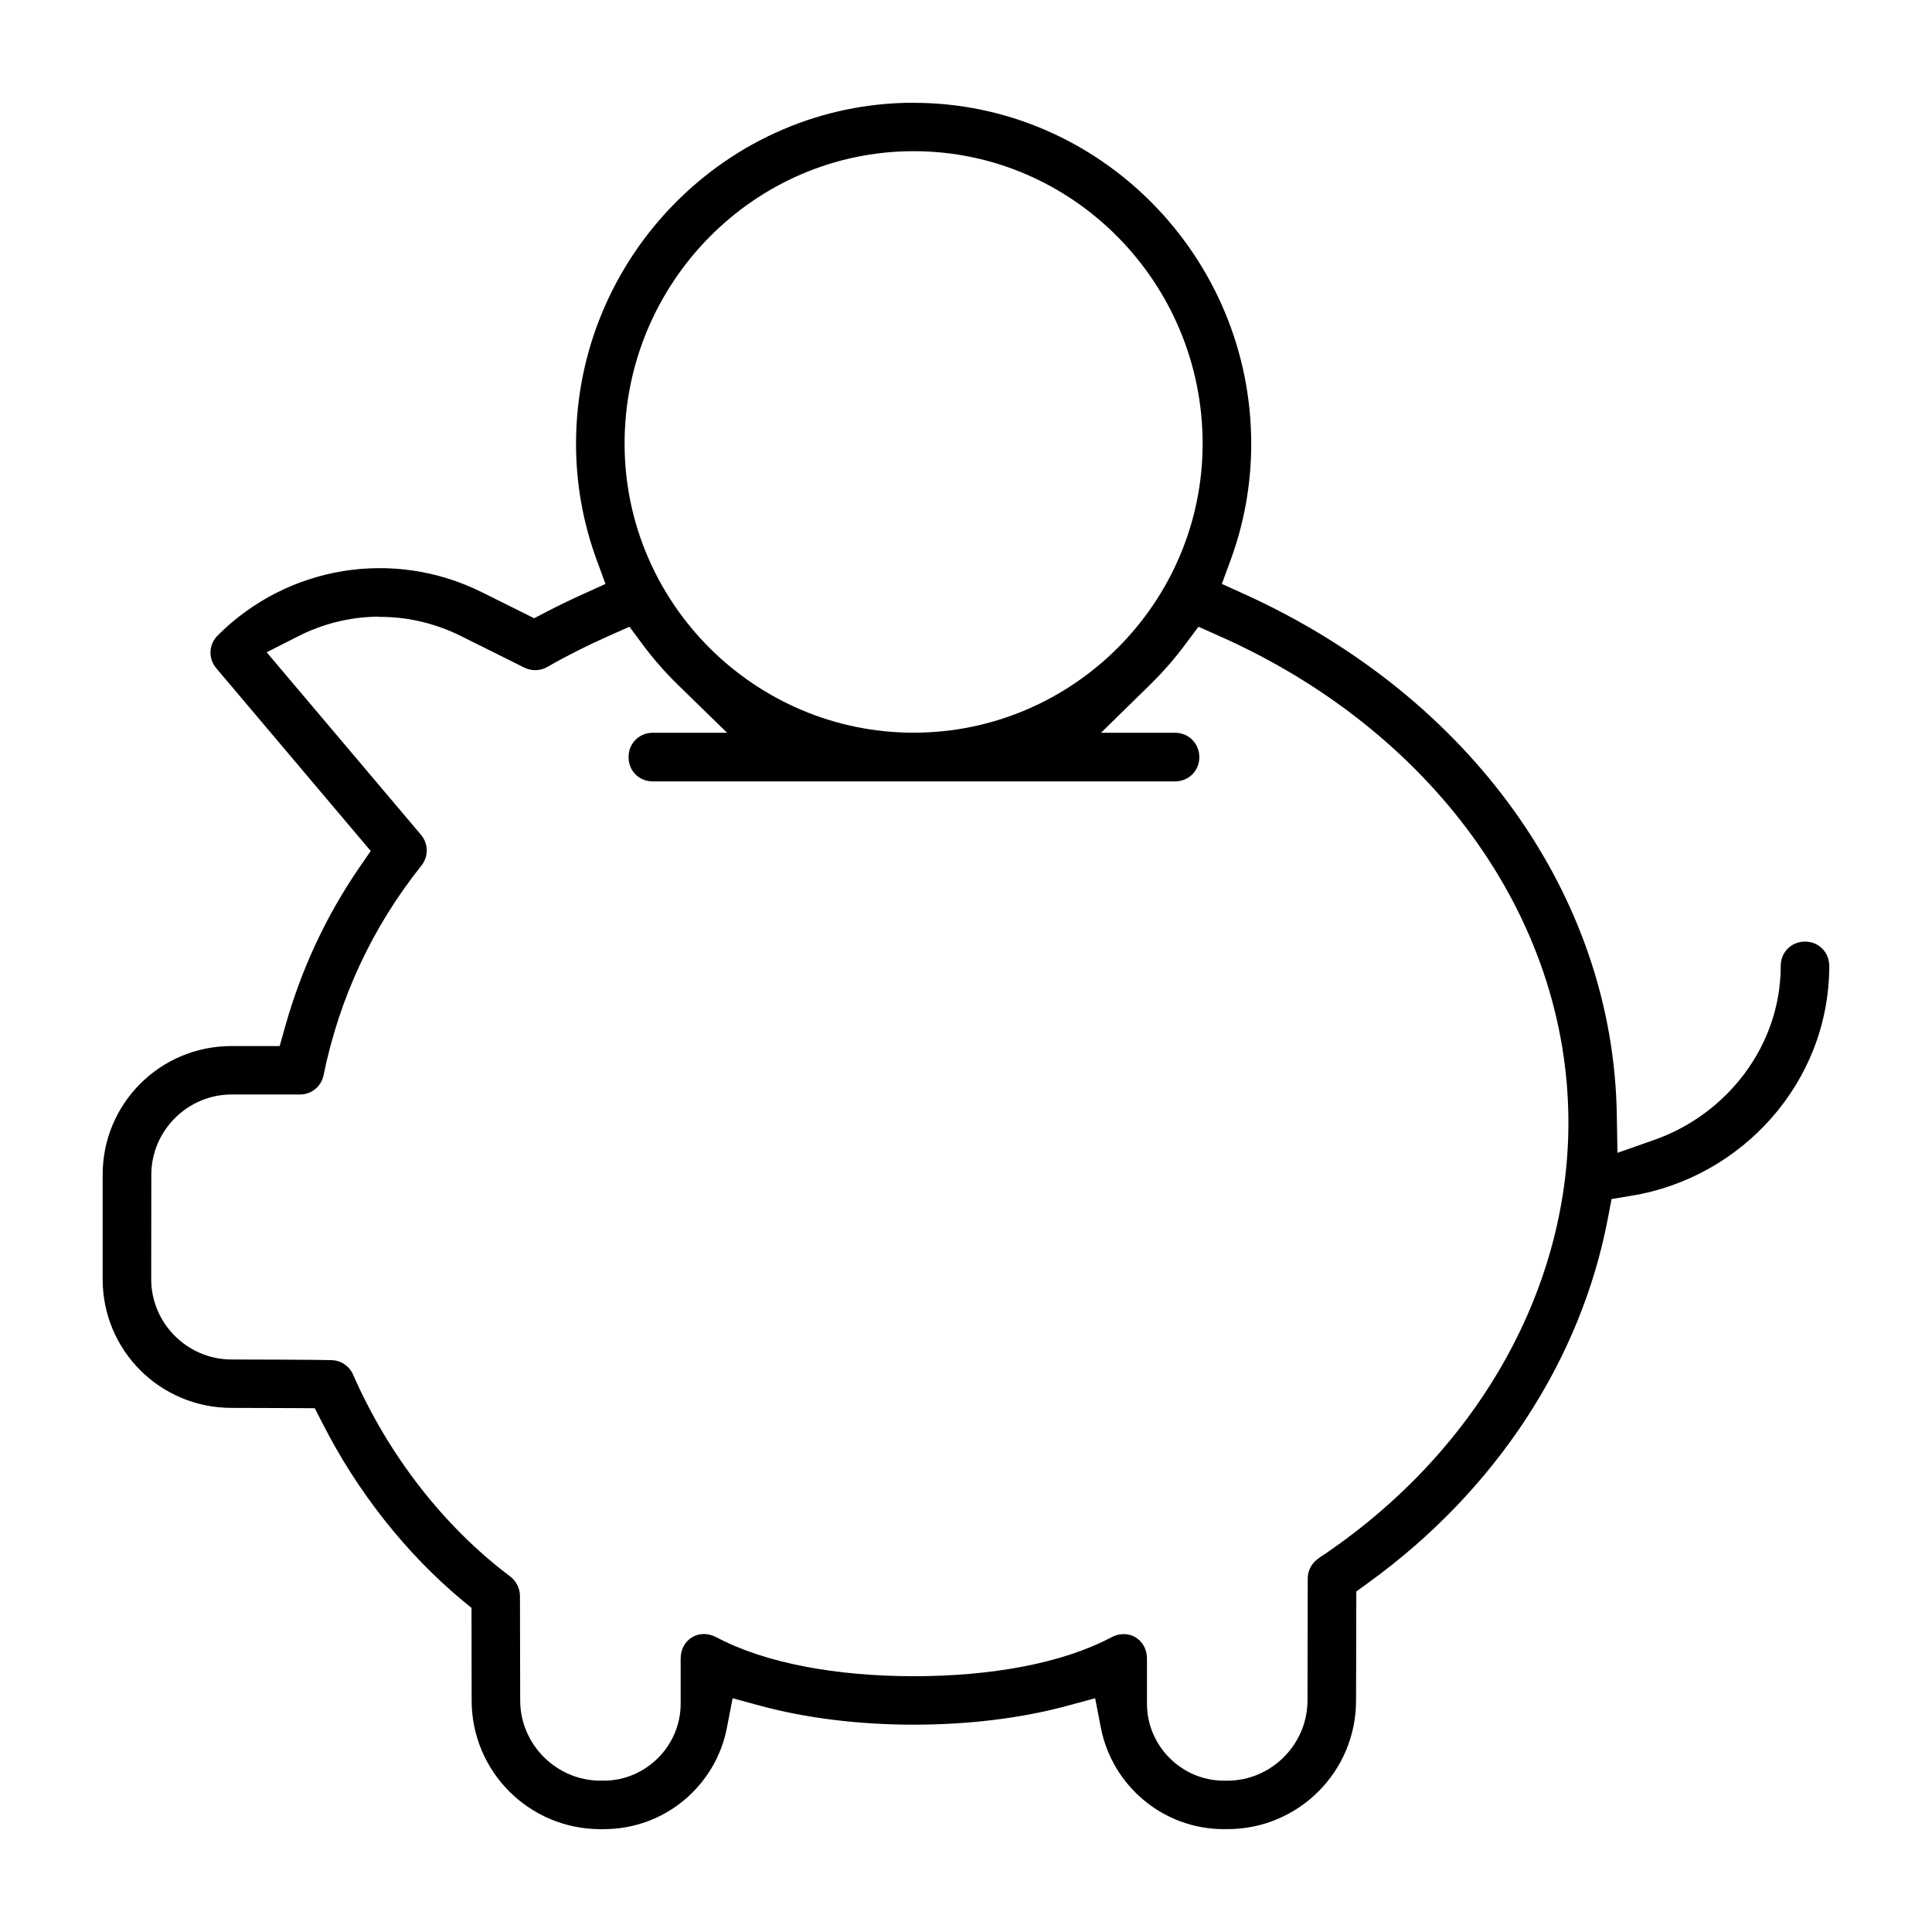 <?xml version="1.0" encoding="UTF-8"?>
<!-- The Best Svg Icon site in the world: iconSvg.co, Visit us! https://iconsvg.co -->
<svg fill="#000000" width="800px" height="800px" version="1.1" viewBox="144 144 512 512" xmlns="http://www.w3.org/2000/svg">
 <path d="m386.13 171.25c49.27 0 89.457 40.75 89.457 90.359 0 10.789-1.91 21.117-5.41 30.672l-2.371 6.461 6.254 2.832c59.848 27.281 97.441 79.957 98.406 137.67l0.18 10.27 9.66-3.394c19.324-6.742 33.605-24.969 33.605-46.129 0-3.644 2.801-6.461 6.43-6.461s6.43 2.801 6.43 6.461c0 30.852-23.203 56.176-52.559 60.918l-5.129 0.844-0.977 5.098c-7.082 37.371-29.562 72.105-63.613 96.688l-3.066 2.223v3.766c-0.016 6.699-0.043 16.152-0.059 25.176-0.031 18.832-15.262 34.035-34.098 34.035h-0.918c-16.211 0-29.637-11.602-32.613-26.879l-1.512-7.809-7.707 2.09c-11.734 3.156-25.723 4.918-40.348 4.918s-28.57-1.762-40.32-4.918l-7.707-2.09-1.512 7.84c-2.906 15.113-16.211 26.852-32.645 26.852h-0.875c-18.848 0-34.098-15.219-34.125-34.066-0.016-7.766-0.016-15.617-0.031-21.129v-3.438l-2.668-2.191c-14.789-12.371-27.637-28.645-36.809-46.707l-2.059-4.016-4.519-0.031c-5.512-0.031-12.52-0.059-17.574-0.059-18.879 0-34.125-15.219-34.125-34.098v-27.695c0-18.863 15.203-34.066 34.066-34.098h12.848l1.512-5.379c4.238-14.996 10.715-28.938 19.426-41.684l3.188-4.637-40.898-48.395c-2.207-2.609-2.059-6.312 0.34-8.715 18.539-18.539 46.648-23.129 70.09-11.426l13.781 6.859 3.336-1.734c3.008-1.57 6.148-3.082 9.32-4.519l6.254-2.832-2.371-6.461c-3.512-9.574-5.438-19.914-5.438-30.703 0-49.566 40.141-90.359 89.457-90.359zm0 12.816c-42.23 0-76.609 34.895-76.609 77.496 0 42.172 34.453 76.609 76.609 76.609s76.578-34.453 76.578-76.609c0-42.633-34.363-77.496-76.578-77.496zm-141.81 123.35c-7.394 0.059-14.699 1.836-21.324 5.215l-8.328 4.223 40.867 48.336c2.016 2.387 2.09 5.75 0.148 8.195-12.938 16.211-21.707 34.941-25.93 55.508v0.031c-0.621 3.023-3.199 5.129-6.281 5.129h-18.121c-11.648 0-21.25 9.602-21.25 21.25l-0.031 27.723c0 11.648 9.602 21.25 21.25 21.25 3.836 0 24.094 0.059 26.629 0.18 2.473 0.105 4.625 1.555 5.617 3.824 9.352 21.324 23.988 40.23 41.652 53.508 1.57 1.184 2.547 3.098 2.578 5.098v0.031c0.016 3.172 0.031 15.527 0.059 27.754v0.031c0.043 11.633 9.645 21.191 21.277 21.191h0.875c11.156 0 20.375-9.203 20.375-20.375v-11.93c-0.016-5.156 4.891-8.121 9.438-5.703h0.031c12.98 6.922 31.934 10.328 52.32 10.328 20.391 0 39.328-3.379 52.32-10.297 4.535-2.414 9.469 0.504 9.469 5.676v11.93c0 11.172 9.203 20.375 20.375 20.375h0.918c11.633 0 21.219-9.586 21.25-21.219 0.016-13.203 0.031-27.293 0.059-32.391 0-2.133 1.098-4.133 2.891-5.32v-0.031c41.207-27.281 66.191-70.324 66.191-115.42 0-54.633-36.453-104.11-92.641-129.02l-5.41-2.402-3.527 4.742c-2.816 3.777-5.941 7.336-9.32 10.652l-12.965 12.699h19.59c3.629 0 6.461 2.832 6.461 6.461s-2.801 6.43-6.461 6.43h-138.37c-3.644 0-6.43-2.769-6.43-6.43s2.801-6.461 6.43-6.461h19.68l-13.023-12.699c-3.379-3.305-6.504-6.859-9.32-10.652l-3.527-4.742-5.41 2.402c-5.617 2.488-11.082 5.231-16.359 8.254-1.883 1.066-4.133 1.141-6.074 0.18l-16.848-8.387c-6.906-3.438-14.359-5.129-21.766-5.066z"/>
</svg>